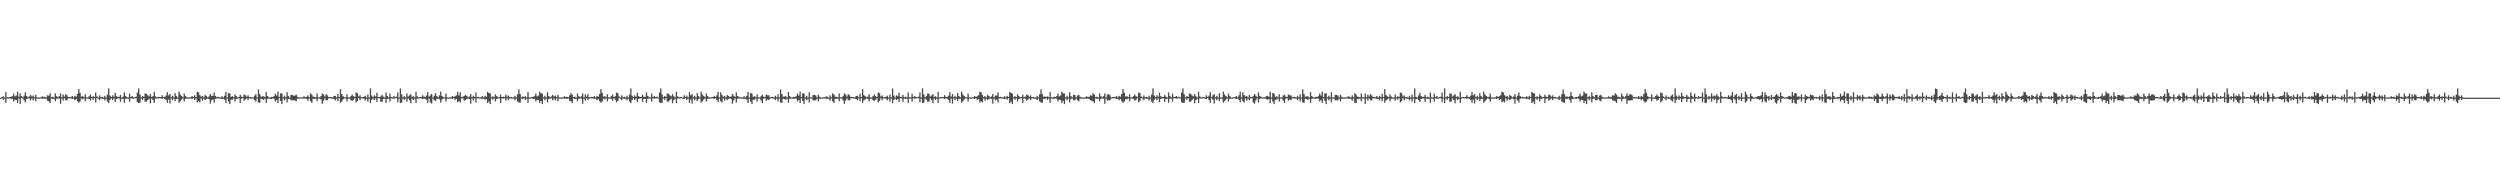 <?xml version="1.0" encoding="UTF-8"?>
<svg xmlns="http://www.w3.org/2000/svg" width="1920" height="150">
  <path d="M0 75.000h1v1.000H0zM1 74.517h1v1.000H1zM2 73.917h1v2.803H2zM3 74.842h1v1.000H3zM4 70.710h1v8.263H4zM5 74.690h1v1.000H5zM6 74.808h1v1.000H6zM7 74.465h1v1.000H7zM8 74.328h1v1.713H8zM9 73.815h1v2.060H9zM10 71.872h1v6.041H10zM11 73.975h1v2.654H11zM12 73.393h1v3.483H12zM13 70.345h1v8.735H13zM14 74.314h1v1.434H14zM15 71.695h1v8.267H15zM16 73.748h1v1.547H16zM17 74.779h1v1.000H17zM18 73.502h1v3.537H18zM19 70.863h1v7.788H19zM20 73.776h1v2.286H20zM21 74.690h1v1.000H21zM22 74.081h1v1.493H22zM23 72.849h1v4.183H23zM24 74.103h1v1.496H24zM25 73.371h1v3.740H25zM26 74.540h1v1.000H26zM27 72.763h1v5.049H27zM28 74.728h1v1.000H28zM29 74.831h1v1.000H29zM30 74.835h1v1.000H30zM31 74.641h1v1.000H31zM32 73.928h1v1.879H32zM33 74.486h1v1.196H33zM34 74.301h1v1.639H34zM35 74.846h1v1.000H35zM36 73.144h1v4.271H36zM37 73.474h1v4.359H37zM38 71.627h1v7.451H38zM39 74.554h1v1.000H39zM40 74.252h1v1.734H40zM41 74.879h1v1.000H41zM42 71.786h1v5.977H42zM43 73.878h1v2.051H43zM44 74.627h1v1.000H44zM45 73.818h1v1.922H45zM46 71.761h1v7.967H46zM47 74.646h1v1.000H47zM48 72.548h1v4.727H48zM49 74.117h1v1.417H49zM50 72.315h1v4.700H50zM51 73.190h1v3.789H51zM52 74.511h1v1.000H52zM53 74.414h1v1.089H53zM54 74.618h1v1.000H54zM55 73.727h1v2.307H55zM56 74.766h1v1.000H56zM57 73.597h1v3.459H57zM58 74.308h1v1.702H58zM59 72.094h1v5.655H59zM60 68.466h1v10.415H60zM61 71.208h1v6.753H61zM62 74.160h1v1.476H62zM63 73.882h1v2.466H63zM64 74.583h1v1.000H64zM65 72.408h1v5.491H65zM66 74.810h1v1.000H66zM67 74.731h1v1.000H67zM68 73.812h1v2.145H68zM69 72.571h1v4.794H69zM70 74.477h1v1.000H70zM71 73.856h1v2.812H71zM72 74.397h1v1.000H72zM73 71.059h1v7.592H73zM74 74.078h1v1.328H74zM75 74.792h1v1.000H75zM76 73.201h1v3.802H76zM77 74.576h1v1.000H77zM78 74.304h1v1.553H78zM79 74.875h1v1.000H79zM80 73.489h1v3.612H80zM81 74.830h1v1.000H81zM82 72.603h1v5.447H82zM83 67.867h1v11.334H83zM84 73.420h1v3.277H84zM85 74.518h1v1.000H85zM86 73.213h1v3.628H86zM87 74.305h1v1.301H87zM88 71.222h1v7.122H88zM89 73.853h1v2.182H89zM90 74.427h1v1.204H90zM91 74.360h1v1.148H91zM92 72.846h1v5.373H92zM93 74.828h1v1.000H93zM94 74.241h1v1.725H94zM95 70.986h1v7.955H95zM96 73.663h1v2.248H96zM97 74.663h1v1.000H97zM98 74.827h1v1.000H98zM99 71.879h1v6.127H99zM100 74.471h1v1.038H100zM101 73.712h1v2.108H101zM102 74.855h1v1.000H102zM103 74.583h1v1.000H103zM104 74.228h1v1.256H104zM105 71.008h1v7.509H105zM106 67.869h1v11.230H106zM107 72.439h1v6.435H107zM108 74.739h1v1.000H108zM109 73.786h1v2.876H109zM110 74.406h1v1.000H110zM111 71.755h1v6.373H111zM112 72.085h1v5.929H112zM113 73.256h1v3.668H113zM114 73.983h1v1.778H114zM115 72.271h1v7.035H115zM116 74.387h1v1.335H116zM117 73.880h1v2.961H117zM118 70.502h1v8.617H118zM119 73.998h1v1.656H119zM120 74.739h1v1.000H120zM121 74.442h1v1.189H121zM122 74.457h1v1.000H122zM123 74.539h1v1.000H123zM124 73.124h1v2.955H124zM125 74.415h1v1.000H125zM126 74.396h1v1.542H126zM127 73.411h1v3.307H127zM128 70.777h1v8.155H128zM129 73.206h1v3.292H129zM130 72.208h1v7.310H130zM131 74.637h1v1.000H131zM132 73.543h1v3.390H132zM133 74.722h1v1.000H133zM134 71.518h1v6.158H134zM135 73.775h1v2.217H135zM136 74.788h1v1.000H136zM137 70.338h1v8.486H137zM138 72.520h1v5.264H138zM139 73.740h1v2.737H139zM140 74.644h1v1.000H140zM141 71.829h1v6.122H141zM142 73.770h1v2.167H142zM143 74.760h1v1.000H143zM144 74.813h1v1.000H144zM145 74.731h1v1.000H145zM146 74.633h1v1.000H146zM147 73.736h1v2.272H147zM148 74.439h1v1.000H148zM149 73.225h1v3.536H149zM150 74.480h1v1.036H150zM151 70.507h1v8.060H151zM152 70.918h1v6.894H152zM153 72.991h1v5.704H153zM154 74.217h1v1.366H154zM155 73.671h1v3.622H155zM156 74.817h1v1.000H156zM157 72.834h1v4.076H157zM158 73.715h1v2.274H158zM159 74.756h1v1.000H159zM160 74.110h1v1.950H160zM161 72.167h1v7.444H161zM162 73.465h1v3.617H162zM163 73.622h1v2.749H163zM164 71.006h1v7.720H164zM165 73.664h1v2.213H165zM166 74.651h1v1.000H166zM167 74.308h1v1.288H167zM168 74.653h1v1.000H168zM169 74.819h1v1.000H169zM170 73.858h1v2.256H170zM171 74.810h1v1.000H171zM172 73.587h1v2.980H172zM173 70.565h1v8.573H173zM174 74.688h1v1.000H174zM175 71.421h1v6.581H175zM176 71.811h1v8.156H176zM177 74.319h1v2.257H177zM178 73.874h1v2.671H178zM179 74.574h1v1.000H179zM180 72.452h1v5.456H180zM181 73.798h1v2.216H181zM182 74.839h1v1.000H182zM183 74.458h1v1.000H183zM184 72.696h1v6.407H184zM185 74.249h1v1.597H185zM186 74.422h1v1.000H186zM187 72.529h1v4.774H187zM188 73.139h1v3.301H188zM189 74.254h1v1.297H189zM190 73.209h1v3.674H190zM191 74.419h1v1.017H191zM192 74.454h1v1.247H192zM193 74.782h1v1.000H193zM194 74.822h1v1.000H194zM195 73.503h1v3.418H195zM196 72.418h1v5.583H196zM197 74.730h1v1.000H197zM198 68.681h1v10.008H198zM199 72.235h1v6.736H199zM200 74.259h1v1.570H200zM201 74.016h1v2.129H201zM202 73.917h1v2.803H202zM203 74.518h1v1.185H203zM204 70.710h1v8.263H204zM205 73.743h1v2.226H205zM206 74.690h1v1.000H206zM207 74.841h1v1.000H207zM208 74.328h1v1.713H208zM209 74.518h1v1.000H209zM210 73.815h1v2.060H210zM211 71.872h1v6.041H211zM212 73.393h1v3.483H212zM213 70.345h1v8.735H213zM214 74.422h1v1.000H214zM215 71.695h1v5.822H215zM216 71.801h1v8.160H216zM217 74.688h1v1.000H217zM218 73.502h1v3.537H218zM219 74.746h1v1.000H219zM220 70.863h1v7.788H220zM221 73.776h1v2.286H221zM222 74.841h1v1.000H222zM223 72.849h1v4.183H223zM224 72.897h1v4.105H224zM225 73.525h1v3.457H225zM226 73.371h1v3.740H226zM227 72.763h1v5.049H227zM228 74.294h1v1.549H228zM229 74.728h1v1.000H229zM230 74.835h1v1.000H230zM231 74.641h1v1.000H231zM232 74.693h1v1.000H232zM233 73.928h1v1.879H233zM234 74.721h1v1.000H234zM235 74.301h1v1.639H235zM236 73.144h1v4.271H236zM237 74.610h1v1.000H237zM238 71.627h1v6.206H238zM239 72.583h1v6.494H239zM240 74.252h1v1.620H240zM241 74.326h1v1.660H241zM242 74.775h1v1.000H242zM243 71.786h1v5.977H243zM244 74.627h1v1.000H244zM245 74.766h1v1.000H245zM246 73.818h1v2.514H246zM247 71.761h1v7.967H247zM248 72.548h1v4.727H248zM249 74.117h1v1.434H249zM250 72.315h1v4.700H250zM251 73.190h1v3.789H251zM252 74.511h1v1.000H252zM253 74.414h1v1.089H253zM254 74.618h1v1.000H254zM255 74.767h1v1.000H255zM256 73.727h1v2.307H256zM257 73.597h1v3.459H257zM258 74.769h1v1.000H258zM259 72.094h1v5.655H259zM260 74.439h1v1.000H260zM261 68.466h1v10.415H261zM262 72.202h1v5.759H262zM263 73.882h1v2.466H263zM264 74.583h1v1.000H264zM265 74.663h1v1.000H265zM266 72.408h1v5.491H266zM267 74.731h1v1.000H267zM268 74.832h1v1.000H268zM269 73.812h1v3.206H269zM270 72.571h1v4.794H270zM271 73.856h1v2.812H271zM272 74.397h1v1.000H272zM273 71.059h1v7.592H273zM274 71.585h1v5.949H274zM275 74.078h1v1.328H275zM276 73.201h1v3.802H276zM277 74.645h1v1.000H277zM278 74.576h1v1.000H278zM279 74.304h1v1.553H279zM280 73.489h1v3.612H280zM281 74.830h1v1.000H281zM282 72.603h1v5.447H282zM283 74.823h1v1.000H283zM284 67.867h1v11.334H284zM285 73.420h1v3.277H285zM286 74.609h1v1.000H286zM287 73.213h1v3.628H287zM288 74.096h1v1.510H288zM289 71.222h1v7.122H289zM290 74.427h1v1.000H290zM291 74.448h1v1.182H291zM292 73.995h1v4.208H292zM293 72.846h1v5.373H293zM294 74.241h1v1.725H294zM295 74.809h1v1.000H295zM296 70.986h1v7.955H296zM297 73.663h1v2.248H297zM298 74.834h1v1.000H298zM299 71.879h1v6.127H299zM300 74.471h1v1.038H300zM301 74.767h1v1.000H301zM302 73.712h1v2.108H302zM303 74.583h1v1.000H303zM304 74.228h1v1.256H304zM305 71.008h1v7.509H305zM306 74.830h1v1.000H306zM307 67.869h1v11.230H307zM308 72.439h1v6.435H308zM309 74.742h1v1.000H309zM310 73.786h1v2.876H310zM311 74.812h1v1.000H311zM312 71.755h1v6.373H312zM313 74.112h1v1.517H313zM314 73.256h1v3.668H314zM315 72.271h1v7.035H315zM316 74.387h1v1.335H316zM317 73.880h1v2.961H317zM318 74.820h1v1.000H318zM319 70.502h1v8.617H319zM320 73.998h1v1.656H320zM321 74.742h1v1.000H321zM322 74.442h1v1.189H322zM323 74.457h1v1.000H323zM324 73.124h1v2.955H324zM325 74.259h1v1.469H325zM326 74.396h1v1.542H326zM327 73.411h1v3.307H327zM328 70.777h1v8.155H328zM329 74.156h1v1.557H329zM330 73.206h1v5.436H330zM331 72.208h1v7.310H331zM332 74.824h1v1.000H332zM333 73.543h1v3.390H333zM334 71.518h1v6.158H334zM335 73.775h1v2.217H335zM336 74.757h1v1.000H336zM337 73.142h1v3.143H337zM338 70.338h1v8.486H338zM339 73.740h1v2.737H339zM340 74.572h1v1.000H340zM341 74.800h1v1.000H341zM342 71.829h1v6.122H342zM343 74.760h1v1.000H343zM344 74.860h1v1.000H344zM345 74.731h1v1.000H345zM346 74.633h1v1.000H346zM347 73.736h1v2.272H347zM348 74.439h1v1.000H348zM349 73.888h1v2.874H349zM350 73.225h1v2.793H350zM351 70.507h1v8.060H351zM352 73.224h1v4.353H352zM353 70.918h1v7.776H353zM354 74.608h1v1.000H354zM355 74.217h1v1.366H355zM356 73.671h1v3.622H356zM357 72.834h1v4.076H357zM358 73.715h1v2.274H358zM359 74.643h1v1.000H359zM360 74.110h1v1.950H360zM361 72.167h1v7.444H361zM362 74.626h1v1.000H362zM363 73.465h1v3.617H363zM364 74.509h1v1.000H364zM365 71.006h1v7.720H365zM366 74.617h1v1.000H366zM367 74.308h1v1.288H367zM368 74.727h1v1.000H368zM369 74.653h1v1.000H369zM370 73.858h1v2.256H370zM371 74.691h1v1.000H371zM372 73.587h1v2.980H372zM373 74.326h1v1.775H373zM374 70.565h1v8.573H374zM375 71.421h1v6.581H375zM376 71.811h1v8.156H376zM377 74.631h1v1.000H377zM378 73.874h1v2.702H378zM379 74.574h1v1.000H379zM380 72.452h1v5.456H380zM381 73.798h1v2.216H381zM382 74.698h1v1.000H382zM383 74.458h1v1.000H383zM384 72.696h1v6.407H384zM385 74.538h1v1.000H385zM386 74.249h1v1.597H386zM387 74.422h1v1.000H387zM388 72.529h1v4.774H388zM389 74.254h1v1.297H389zM390 73.209h1v3.674H390zM391 74.581h1v1.000H391zM392 74.419h1v1.282H392zM393 74.782h1v1.000H393zM394 74.843h1v1.000H394zM395 73.503h1v3.418H395zM396 74.709h1v1.000H396zM397 72.418h1v5.583H397zM398 68.681h1v10.008H398zM399 72.235h1v6.736H399zM400 74.683h1v1.000H400zM401 74.016h1v2.129H401zM402 74.517h1v1.000H402zM403 73.917h1v2.803H403zM404 74.842h1v1.000H404zM405 70.710h1v8.263H405zM406 74.690h1v1.000H406zM407 74.841h1v1.000H407zM408 74.465h1v1.000H408zM409 74.328h1v1.713H409zM410 73.815h1v2.060H410zM411 71.872h1v6.041H411zM412 73.975h1v2.654H412zM413 73.393h1v3.483H413zM414 70.345h1v8.735H414zM415 71.695h1v5.822H415zM416 71.801h1v8.160H416zM417 74.675h1v1.000H417zM418 73.502h1v3.537H418zM419 74.746h1v1.000H419zM420 70.863h1v7.788H420zM421 73.776h1v2.286H421zM422 74.690h1v1.000H422zM423 74.033h1v1.541H423zM424 72.849h1v4.183H424zM425 74.103h1v1.496H425zM426 73.371h1v3.740H426zM427 74.540h1v1.000H427zM428 72.763h1v5.049H428zM429 74.728h1v1.000H429zM430 74.831h1v1.000H430zM431 74.829h1v1.000H431zM432 74.641h1v1.000H432zM433 73.928h1v1.879H433zM434 74.486h1v1.196H434zM435 74.301h1v1.639H435zM436 74.704h1v1.000H436zM437 73.144h1v4.271H437zM438 71.627h1v6.206H438zM439 72.583h1v6.494H439zM440 74.554h1v1.000H440zM441 74.252h1v1.734H441zM442 74.904h1v1.000H442zM443 71.786h1v5.977H443zM444 73.878h1v2.051H444zM445 74.627h1v1.000H445zM446 73.818h1v1.922H446zM447 71.761h1v7.967H447zM448 74.846h1v1.000H448zM449 72.548h1v4.727H449zM450 74.117h1v1.417H450zM451 72.315h1v4.700H451zM452 74.733h1v1.000H452zM453 74.511h1v1.000H453zM454 74.414h1v1.089H454zM455 74.618h1v1.000H455zM456 73.727h1v2.307H456zM457 74.766h1v1.000H457zM458 73.597h1v3.459H458zM459 74.308h1v1.702H459zM460 72.094h1v5.655H460zM461 68.466h1v10.415H461zM462 71.208h1v6.753H462zM463 74.160h1v1.476H463zM464 73.882h1v2.466H464zM465 74.583h1v1.000H465zM466 72.408h1v5.491H466zM467 74.810h1v1.000H467zM468 74.731h1v1.000H468zM469 73.812h1v2.145H469zM470 72.571h1v4.794H470zM471 74.477h1v1.000H471zM472 73.856h1v2.812H472zM473 71.059h1v7.592H473zM474 71.585h1v5.949H474zM475 74.078h1v1.328H475zM476 74.792h1v1.000H476zM477 73.201h1v3.802H477zM478 74.576h1v1.000H478zM479 74.304h1v1.553H479zM480 74.875h1v1.000H480zM481 73.489h1v3.612H481zM482 74.831h1v1.000H482zM483 72.603h1v5.447H483zM484 67.867h1v11.334H484zM485 73.420h1v3.277H485zM486 74.518h1v1.000H486zM487 73.213h1v3.628H487zM488 74.305h1v1.301H488zM489 71.222h1v7.122H489zM490 73.853h1v2.182H490zM491 74.427h1v1.204H491zM492 74.360h1v1.148H492zM493 72.846h1v5.373H493zM494 74.241h1v1.653H494zM495 74.451h1v1.514H495zM496 70.986h1v7.955H496zM497 73.663h1v2.248H497zM498 74.663h1v1.000H498zM499 74.786h1v1.000H499zM500 71.879h1v6.127H500zM501 74.471h1v1.038H501zM502 73.712h1v2.108H502zM503 74.583h1v1.000H503zM504 74.228h1v1.256H504zM505 74.801h1v1.000H505zM506 71.008h1v7.509H506zM507 67.869h1v11.230H507zM508 72.439h1v6.435H508zM509 74.742h1v1.000H509zM510 73.786h1v2.876H510zM511 74.406h1v1.000H511zM512 71.755h1v6.373H512zM513 72.085h1v5.929H513zM514 73.256h1v3.668H514zM515 73.983h1v1.778H515zM516 72.271h1v7.035H516zM517 73.880h1v2.961H517zM518 74.820h1v1.000H518zM519 70.502h1v8.617H519zM520 73.998h1v1.656H520zM521 74.739h1v1.000H521zM522 74.442h1v1.189H522zM523 74.457h1v1.000H523zM524 74.843h1v1.000H524zM525 73.124h1v2.955H525zM526 74.415h1v1.000H526zM527 73.411h1v3.307H527zM528 74.807h1v1.000H528zM529 70.777h1v8.155H529zM530 73.206h1v3.292H530zM531 72.208h1v7.310H531zM532 74.637h1v1.000H532zM533 73.543h1v3.390H533zM534 74.793h1v1.000H534zM535 71.518h1v6.158H535zM536 73.775h1v2.217H536zM537 74.788h1v1.000H537zM538 70.338h1v8.486H538zM539 72.520h1v5.264H539zM540 73.740h1v2.737H540zM541 74.644h1v1.000H541zM542 71.829h1v6.122H542zM543 73.770h1v2.167H543zM544 74.760h1v1.000H544zM545 74.813h1v1.000H545zM546 74.633h1v1.000H546zM547 74.506h1v1.014H547zM548 73.736h1v2.272H548zM549 74.439h1v1.000H549zM550 73.225h1v3.536H550zM551 70.507h1v8.060H551zM552 74.782h1v1.000H552zM553 70.918h1v6.894H553zM554 72.991h1v5.704H554zM555 74.217h1v1.366H555zM556 73.671h1v3.622H556zM557 74.817h1v1.000H557zM558 72.834h1v4.076H558zM559 73.715h1v2.274H559zM560 74.432h1v1.012H560zM561 74.110h1v1.950H561zM562 72.167h1v7.444H562zM563 73.465h1v3.617H563zM564 74.395h1v1.122H564zM565 71.006h1v7.720H565zM566 73.664h1v2.213H566zM567 74.308h1v1.288H567zM568 74.788h1v1.000H568zM569 74.653h1v1.000H569zM570 74.819h1v1.000H570zM571 73.858h1v2.256H571zM572 74.803h1v1.000H572zM573 73.587h1v2.980H573zM574 70.565h1v8.573H574zM575 74.848h1v1.000H575zM576 71.421h1v6.581H576zM577 71.811h1v8.156H577zM578 74.319h1v2.257H578zM579 73.874h1v2.671H579zM580 74.574h1v1.000H580zM581 72.452h1v5.456H581zM582 74.698h1v1.000H582zM583 74.839h1v1.000H583zM584 73.905h1v3.335H584zM585 72.696h1v6.407H585zM586 74.249h1v1.597H586zM587 74.422h1v1.000H587zM588 72.529h1v4.774H588zM589 73.139h1v3.301H589zM590 73.209h1v3.674H590zM591 74.793h1v1.000H591zM592 74.419h1v1.017H592zM593 74.454h1v1.247H593zM594 74.782h1v1.000H594zM595 73.503h1v3.418H595zM596 74.709h1v1.000H596zM597 72.418h1v5.583H597zM598 74.730h1v1.000H598zM599 68.681h1v10.008H599zM600 72.235h1v6.736H600zM601 74.259h1v1.570H601zM602 74.016h1v2.129H602zM603 73.917h1v2.803H603zM604 74.842h1v1.000H604zM605 70.710h1v8.263H605zM606 73.743h1v2.226H606zM607 74.690h1v1.000H607zM608 74.791h1v1.000H608zM609 74.328h1v1.713H609zM610 74.518h1v1.000H610zM611 73.815h1v2.060H611zM612 71.872h1v6.041H612zM613 73.393h1v3.483H613zM614 70.345h1v8.735H614zM615 74.422h1v1.088H615zM616 71.695h1v5.822H616zM617 71.801h1v8.160H617zM618 74.688h1v1.000H618zM619 73.502h1v3.537H619zM620 74.827h1v1.000H620zM621 70.863h1v7.788H621zM622 74.690h1v1.000H622zM623 74.841h1v1.000H623zM624 72.849h1v4.183H624zM625 72.897h1v4.105H625zM626 73.371h1v3.740H626zM627 74.815h1v1.000H627zM628 72.763h1v5.049H628zM629 74.294h1v1.549H629zM630 74.831h1v1.000H630zM631 74.835h1v1.000H631zM632 74.641h1v1.000H632zM633 74.681h1v1.000H633zM634 73.928h1v1.879H634zM635 74.301h1v1.639H635zM636 74.850h1v1.000H636zM637 73.144h1v4.271H637zM638 74.610h1v1.000H638zM639 71.627h1v6.206H639zM640 72.583h1v6.494H640zM641 74.252h1v1.620H641zM642 74.326h1v1.660H642zM643 74.775h1v1.000H643zM644 71.786h1v5.977H644zM645 74.627h1v1.000H645zM646 74.766h1v1.000H646zM647 73.818h1v3.348H647zM648 71.761h1v7.967H648zM649 72.548h1v4.727H649zM650 74.117h1v1.434H650zM651 72.315h1v4.700H651zM652 73.190h1v3.789H652zM653 74.511h1v1.000H653zM654 74.414h1v1.089H654zM655 74.618h1v1.000H655zM656 74.767h1v1.000H656zM657 73.727h1v2.307H657zM658 73.597h1v3.459H658zM659 74.670h1v1.000H659zM660 72.094h1v5.655H660zM661 74.439h1v1.000H661zM662 68.466h1v10.415H662zM663 73.026h1v4.087H663zM664 73.882h1v2.466H664zM665 74.583h1v1.000H665zM666 74.247h1v1.713H666zM667 72.408h1v5.491H667zM668 74.731h1v1.000H668zM669 74.832h1v1.000H669zM670 73.812h1v3.206H670zM671 72.571h1v4.794H671zM672 73.856h1v2.812H672zM673 74.397h1v1.000H673zM674 71.059h1v7.592H674zM675 71.585h1v5.949H675zM676 74.078h1v1.328H676zM677 73.201h1v3.802H677zM678 74.645h1v1.000H678zM679 74.576h1v1.000H679zM680 74.304h1v1.553H680zM681 73.489h1v3.612H681zM682 74.830h1v1.000H682zM683 72.603h1v5.447H683zM684 74.697h1v1.000H684zM685 67.867h1v11.334H685zM686 73.420h1v3.277H686zM687 74.852h1v1.000H687zM688 73.213h1v3.628H688zM689 73.902h1v2.148H689zM690 71.222h1v7.122H690zM691 74.427h1v1.000H691zM692 74.448h1v1.182H692zM693 72.846h1v5.373H693zM694 74.666h1v1.000H694zM695 74.241h1v1.725H695zM696 74.795h1v1.000H696zM697 70.986h1v7.955H697zM698 74.663h1v1.000H698zM699 74.834h1v1.000H699zM700 71.879h1v6.127H700zM701 74.471h1v1.038H701zM702 73.712h1v2.108H702zM703 74.576h1v1.000H703zM704 74.583h1v1.000H704zM705 74.228h1v1.256H705zM706 71.008h1v7.509H706zM707 74.830h1v1.000H707zM708 67.869h1v11.230H708zM709 72.439h1v6.435H709zM710 74.668h1v1.000H710zM711 73.786h1v2.876H711zM712 71.755h1v6.373H712zM713 72.085h1v5.929H713zM714 74.112h1v1.517H714zM715 73.256h1v3.668H715zM716 72.271h1v7.035H716zM717 74.387h1v1.335H717zM718 73.880h1v2.961H718zM719 74.838h1v1.000H719zM720 70.502h1v8.617H720zM721 74.739h1v1.000H721zM722 74.442h1v1.062H722zM723 74.604h1v1.027H723zM724 74.457h1v1.000H724zM725 73.124h1v2.955H725zM726 74.415h1v1.000H726zM727 74.396h1v1.542H727zM728 73.411h1v3.307H728zM729 70.777h1v8.155H729zM730 74.156h1v1.557H730zM731 72.208h1v7.310H731zM732 74.637h1v1.000H732zM733 73.543h1v3.390H733zM734 74.722h1v1.000H734zM735 71.518h1v6.158H735zM736 73.775h1v2.217H736zM737 74.757h1v1.000H737zM738 70.338h1v8.486H738zM739 72.520h1v5.264H739zM740 73.740h1v2.737H740zM741 74.572h1v1.000H741zM742 74.746h1v1.000H742zM743 71.829h1v6.122H743zM744 74.760h1v1.000H744zM745 74.860h1v1.000H745zM746 74.731h1v1.000H746zM747 74.633h1v1.000H747zM748 73.736h1v2.272H748zM749 74.439h1v1.000H749zM750 73.888h1v2.874H750zM751 73.225h1v2.793H751zM752 70.507h1v8.060H752zM753 70.918h1v6.894H753zM754 72.991h1v5.704H754zM755 74.608h1v1.000H755zM756 73.671h1v3.622H756zM757 74.817h1v1.000H757zM758 72.834h1v4.076H758zM759 73.715h1v2.274H759zM760 74.643h1v1.000H760zM761 74.110h1v1.950H761zM762 72.167h1v7.444H762zM763 74.626h1v1.000H763zM764 73.465h1v3.617H764zM765 73.302h1v3.141H765zM766 71.006h1v7.720H766zM767 74.617h1v1.000H767zM768 74.308h1v1.288H768zM769 74.727h1v1.000H769zM770 74.653h1v1.000H770zM771 73.858h1v2.256H771zM772 74.691h1v1.000H772zM773 73.587h1v2.980H773zM774 74.433h1v1.000H774zM775 70.565h1v8.573H775zM776 71.421h1v6.581H776zM777 71.811h1v8.156H777zM778 74.631h1v1.000H778zM779 73.874h1v2.702H779zM780 74.574h1v1.000H780zM781 72.452h1v5.456H781zM782 73.798h1v2.216H782zM783 74.698h1v1.000H783zM784 74.458h1v1.000H784zM785 72.696h1v6.407H785zM786 74.538h1v1.000H786zM787 74.249h1v1.597H787zM788 72.529h1v4.774H788zM789 73.139h1v3.301H789zM790 74.254h1v1.297H790zM791 73.209h1v3.674H791zM792 74.581h1v1.000H792zM793 74.419h1v1.282H793zM794 74.782h1v1.000H794zM795 74.822h1v1.000H795zM796 73.503h1v3.418H796zM797 74.709h1v1.000H797zM798 72.418h1v5.583H798zM799 68.681h1v10.008H799zM800 72.235h1v6.736H800zM801 74.259h1v1.570H801zM802 74.016h1v2.129H802zM803 74.517h1v1.000H803zM804 73.917h1v2.803H804zM805 74.692h1v1.000H805zM806 70.710h1v8.263H806zM807 74.690h1v1.000H807zM808 74.841h1v1.000H808zM809 74.328h1v1.713H809zM810 74.518h1v1.000H810zM811 73.815h1v2.060H811zM812 71.872h1v6.041H812zM813 73.975h1v2.654H813zM814 73.393h1v3.483H814zM815 70.345h1v8.735H815zM816 71.695h1v5.822H816zM817 71.801h1v8.160H817zM818 74.675h1v1.000H818zM819 73.502h1v3.537H819zM820 74.746h1v1.000H820zM821 70.863h1v7.788H821zM822 73.776h1v2.286H822zM823 74.690h1v1.000H823zM824 72.849h1v4.183H824zM825 72.897h1v4.105H825zM826 74.797h1v1.000H826zM827 73.371h1v3.740H827zM828 72.763h1v5.049H828zM829 74.294h1v1.549H829zM830 74.728h1v1.000H830zM831 74.831h1v1.000H831zM832 74.829h1v1.000H832zM833 74.641h1v1.000H833zM834 73.928h1v1.879H834zM835 74.486h1v1.196H835zM836 74.301h1v1.639H836zM837 73.144h1v3.857H837zM838 73.489h1v3.926H838zM839 71.627h1v6.206H839zM840 72.583h1v6.494H840zM841 74.554h1v1.000H841zM842 74.252h1v1.734H842zM843 74.904h1v1.000H843zM844 71.786h1v5.977H844zM845 73.878h1v2.051H845zM846 74.627h1v1.000H846zM847 73.818h1v1.922H847zM848 71.761h1v7.967H848zM849 74.794h1v1.000H849zM850 72.548h1v4.727H850zM851 72.315h1v4.700H851zM852 73.190h1v3.789H852zM853 74.733h1v1.000H853zM854 74.511h1v1.000H854zM855 74.414h1v1.089H855zM856 74.618h1v1.000H856zM857 73.727h1v2.307H857zM858 74.766h1v1.000H858zM859 73.597h1v3.459H859zM860 74.308h1v1.702H860zM861 72.094h1v5.655H861zM862 68.466h1v10.415H862zM863 71.208h1v6.753H863zM864 74.060h1v2.118H864zM865 73.882h1v2.466H865zM866 74.583h1v1.000H866zM867 72.408h1v5.491H867zM868 74.731h1v1.000H868zM869 74.779h1v1.000H869zM870 73.812h1v2.145H870zM871 72.571h1v4.794H871zM872 73.856h1v2.812H872zM873 74.397h1v1.000H873zM874 71.059h1v7.592H874zM875 71.585h1v5.949H875zM876 74.078h1v1.328H876zM877 74.792h1v1.000H877zM878 73.201h1v3.802H878zM879 74.576h1v1.000H879zM880 74.304h1v1.553H880zM881 74.875h1v1.000H881zM882 73.489h1v3.612H882zM883 74.831h1v1.000H883zM884 72.603h1v5.447H884zM885 67.867h1v11.334H885zM886 73.420h1v3.277H886zM887 74.609h1v1.000H887zM888 73.213h1v3.628H888zM889 74.305h1v1.301H889zM890 71.222h1v7.122H890zM891 73.853h1v2.182H891zM892 74.427h1v1.204H892zM893 74.360h1v1.148H893zM894 72.846h1v5.373H894zM895 74.241h1v1.725H895zM896 74.809h1v1.000H896zM897 70.986h1v7.955H897zM898 73.663h1v2.248H898zM899 74.663h1v1.000H899zM900 71.879h1v6.127H900zM901 74.318h1v1.169H901zM902 74.471h1v1.038H902zM903 73.712h1v2.108H903zM904 74.583h1v1.000H904zM905 74.228h1v1.256H905zM906 74.801h1v1.000H906zM907 71.008h1v7.509H907zM908 67.869h1v11.230H908zM909 72.439h1v6.435H909zM910 74.742h1v1.000H910zM911 73.786h1v2.876H911zM912 74.406h1v1.000H912zM913 71.755h1v6.373H913zM914 72.085h1v5.929H914zM915 73.256h1v3.668H915zM916 73.983h1v1.778H916zM917 72.271h1v7.035H917zM918 73.880h1v2.961H918zM919 74.820h1v1.000H919zM920 70.502h1v8.617H920zM921 73.998h1v1.656H921zM922 74.751h1v1.000H922zM923 74.442h1v1.189H923zM924 74.457h1v1.000H924zM925 74.757h1v1.000H925zM926 73.124h1v2.955H926zM927 74.415h1v1.000H927zM928 73.411h1v3.307H928zM929 70.777h1v8.155H929zM930 74.534h1v1.000H930zM931 73.206h1v3.292H931zM932 72.208h1v7.310H932zM933 74.637h1v1.000H933zM934 73.543h1v3.390H934zM935 74.793h1v1.000H935zM936 71.518h1v6.158H936zM937 74.757h1v1.000H937zM938 74.788h1v1.000H938zM939 70.338h1v8.486H939zM940 72.520h1v5.264H940zM941 73.740h1v2.737H941zM942 74.644h1v1.000H942zM943 71.829h1v6.122H943zM944 73.770h1v2.167H944zM945 74.850h1v1.000H945zM946 74.813h1v1.000H946zM947 74.633h1v1.000H947zM948 74.506h1v1.014H948zM949 73.736h1v2.272H949zM950 74.743h1v1.000H950zM951 73.225h1v3.536H951zM952 70.507h1v8.060H952zM953 74.803h1v1.000H953zM954 70.918h1v6.894H954zM955 72.991h1v5.704H955zM956 74.217h1v1.366H956zM957 73.671h1v3.622H957zM958 74.817h1v1.000H958zM959 72.834h1v4.076H959zM960 74.643h1v1.000H960zM961 74.432h1v1.012H961zM962 73.774h1v4.974H962zM963 72.167h1v7.444H963zM964 73.465h1v3.617H964zM965 74.395h1v1.122H965zM966 71.006h1v7.720H966zM967 73.664h1v2.213H967zM968 74.308h1v1.288H968zM969 74.837h1v1.000H969zM970 74.653h1v1.000H970zM971 74.732h1v1.000H971zM972 73.858h1v2.256H972zM973 73.587h1v2.980H973zM974 74.326h1v1.775H974zM975 70.565h1v8.573H975zM976 74.848h1v1.000H976zM977 71.421h1v6.581H977zM978 71.811h1v8.156H978zM979 74.319h1v2.257H979zM980 73.874h1v2.671H980zM981 74.637h1v1.000H981zM982 72.452h1v5.456H982zM983 74.698h1v1.000H983zM984 74.839h1v1.000H984zM985 73.384h1v3.856H985zM986 72.696h1v6.407H986zM987 74.249h1v1.597H987zM988 74.422h1v1.000H988zM989 72.529h1v4.774H989zM990 73.139h1v3.301H990zM991 73.209h1v3.674H991zM992 74.581h1v1.000H992zM993 74.419h1v1.134H993zM994 74.454h1v1.247H994zM995 74.782h1v1.000H995zM996 73.503h1v3.418H996zM997 74.709h1v1.000H997zM998 72.418h1v5.583H998zM999 74.730h1v1.000H999zM1000 68.681h1v10.008H1000zM1001 72.235h1v6.736H1001zM1002 74.259h1v1.570H1002zM1003 74.016h1v2.129H1003zM1004 73.917h1v2.803H1004zM1005 74.842h1v1.000H1005zM1006 70.710h1v8.263H1006zM1007 73.743h1v2.226H1007zM1008 74.690h1v1.000H1008zM1009 74.791h1v1.000H1009zM1010 74.328h1v1.713H1010zM1011 74.518h1v1.000H1011zM1012 73.815h1v2.060H1012zM1013 71.872h1v6.041H1013zM1014 73.393h1v3.483H1014zM1015 70.345h1v8.735H1015zM1016 74.422h1v1.088H1016zM1017 71.695h1v5.822H1017zM1018 71.801h1v8.160H1018zM1019 74.688h1v1.000H1019zM1020 73.502h1v3.537H1020zM1021 74.827h1v1.000H1021zM1022 70.863h1v7.788H1022zM1023 74.690h1v1.000H1023zM1024 74.841h1v1.000H1024zM1025 72.849h1v4.183H1025zM1026 72.897h1v4.105H1026zM1027 73.371h1v3.740H1027zM1028 74.815h1v1.000H1028zM1029 72.763h1v5.049H1029zM1030 74.294h1v1.549H1030zM1031 74.831h1v1.000H1031zM1032 74.835h1v1.000H1032zM1033 74.641h1v1.000H1033zM1034 74.681h1v1.000H1034zM1035 73.928h1v1.879H1035zM1036 74.301h1v1.639H1036zM1037 74.875h1v1.000H1037zM1038 73.144h1v4.271H1038zM1039 74.610h1v1.000H1039zM1040 71.627h1v7.451H1040zM1041 72.583h1v6.473H1041zM1042 74.252h1v1.620H1042zM1043 74.326h1v1.660H1043zM1044 74.748h1v1.000H1044zM1045 71.786h1v5.977H1045zM1046 74.627h1v1.000H1046zM1047 74.766h1v1.000H1047zM1048 71.761h1v7.967H1048zM1049 74.646h1v1.005H1049zM1050 72.548h1v4.727H1050zM1051 74.117h1v1.434H1051zM1052 72.315h1v4.700H1052zM1053 73.190h1v3.789H1053zM1054 74.511h1v1.000H1054zM1055 74.414h1v1.089H1055zM1056 74.618h1v1.000H1056zM1057 73.727h1v2.307H1057zM1058 74.868h1v1.000H1058zM1059 73.597h1v3.459H1059zM1060 74.670h1v1.000H1060zM1061 72.094h1v5.655H1061zM1062 74.439h1v1.000H1062zM1063 68.466h1v10.415H1063zM1064 73.026h1v4.087H1064zM1065 73.882h1v2.466H1065zM1066 74.583h1v1.000H1066zM1067 72.408h1v5.491H1067zM1068 74.107h1v1.813H1068zM1069 74.731h1v1.000H1069zM1070 74.832h1v1.000H1070zM1071 72.571h1v4.794H1071zM1072 74.669h1v1.000H1072zM1073 73.856h1v2.812H1073zM1074 74.397h1v1.000H1074zM1075 71.059h1v7.592H1075zM1076 71.585h1v5.949H1076zM1077 74.078h1v1.328H1077zM1078 73.201h1v3.802H1078zM1079 74.576h1v1.000H1079zM1080 74.304h1v1.553H1080zM1081 74.875h1v1.000H1081zM1082 73.489h1v3.612H1082zM1083 74.830h1v1.000H1083zM1084 72.603h1v5.447H1084zM1085 74.697h1v1.000H1085zM1086 67.867h1v11.334H1086zM1087 74.357h1v1.776H1087zM1088 74.845h1v1.000H1088zM1089 73.213h1v3.628H1089zM1090 71.222h1v7.122H1090zM1091 73.853h1v2.182H1091zM1092 74.427h1v1.165H1092zM1093 74.360h1v1.270H1093zM1094 72.846h1v5.373H1094zM1095 74.666h1v1.000H1095zM1096 74.241h1v1.725H1096zM1097 74.795h1v1.000H1097zM1098 70.986h1v7.955H1098zM1099 74.663h1v1.000H1099zM1100 74.834h1v1.000H1100zM1101 71.879h1v6.127H1101zM1102 74.471h1v1.038H1102zM1103 73.712h1v2.108H1103zM1104 74.831h1v1.000H1104zM1105 74.583h1v1.000H1105zM1106 74.228h1v1.256H1106zM1107 71.008h1v7.509H1107zM1108 74.830h1v1.000H1108zM1109 67.869h1v11.230H1109zM1110 74.739h1v1.000H1110zM1111 73.786h1v2.876H1111zM1112 74.406h1v1.000H1112zM1113 71.755h1v6.373H1113zM1114 72.085h1v5.929H1114zM1115 74.112h1v1.517H1115zM1116 73.256h1v3.668H1116zM1117 72.271h1v7.035H1117zM1118 74.387h1v1.335H1118zM1119 73.880h1v2.961H1119zM1120 74.838h1v1.000H1120zM1121 70.502h1v8.617H1121zM1122 74.739h1v1.000H1122zM1123 74.442h1v1.062H1123zM1124 74.604h1v1.027H1124zM1125 74.457h1v1.000H1125zM1126 73.124h1v2.955H1126zM1127 74.415h1v1.000H1127zM1128 74.396h1v1.542H1128zM1129 73.411h1v3.307H1129zM1130 70.777h1v8.155H1130zM1131 73.206h1v3.292H1131zM1132 72.208h1v7.310H1132zM1133 74.637h1v1.000H1133zM1134 73.543h1v3.390H1134zM1135 74.722h1v1.000H1135zM1136 71.518h1v6.158H1136zM1137 73.775h1v2.217H1137zM1138 74.757h1v1.000H1138zM1139 70.338h1v8.486H1139zM1140 72.520h1v5.264H1140zM1141 73.740h1v2.737H1141zM1142 74.572h1v1.000H1142zM1143 74.345h1v1.545H1143zM1144 71.829h1v6.122H1144zM1145 74.760h1v1.000H1145zM1146 74.860h1v1.000H1146zM1147 74.731h1v1.000H1147zM1148 74.633h1v1.000H1148zM1149 73.736h1v2.272H1149zM1150 74.439h1v1.000H1150zM1151 73.888h1v2.874H1151zM1152 73.225h1v2.793H1152zM1153 70.507h1v8.060H1153zM1154 70.918h1v6.894H1154zM1155 72.991h1v5.704H1155zM1156 74.217h1v1.366H1156zM1157 73.671h1v3.622H1157zM1158 74.817h1v1.000H1158zM1159 72.834h1v4.076H1159zM1160 73.715h1v2.274H1160zM1161 74.643h1v1.000H1161zM1162 74.110h1v1.950H1162zM1163 72.167h1v7.444H1163zM1164 74.848h1v1.000H1164zM1165 73.465h1v3.617H1165zM1166 71.006h1v7.720H1166zM1167 73.664h1v2.213H1167zM1168 74.617h1v1.000H1168zM1169 74.308h1v1.288H1169zM1170 74.727h1v1.000H1170zM1171 74.653h1v1.000H1171zM1172 73.858h1v2.256H1172zM1173 74.810h1v1.000H1173zM1174 73.587h1v2.980H1174zM1175 74.433h1v1.000H1175zM1176 70.565h1v8.573H1176zM1177 71.421h1v6.581H1177zM1178 71.811h1v8.156H1178zM1179 74.631h1v1.000H1179zM1180 73.874h1v2.702H1180zM1181 74.574h1v1.000H1181zM1182 72.452h1v5.456H1182zM1183 73.798h1v2.216H1183zM1184 74.698h1v1.000H1184zM1185 74.458h1v1.000H1185zM1186 72.696h1v6.407H1186zM1187 74.249h1v1.597H1187zM1188 74.422h1v1.000H1188zM1189 72.529h1v4.774H1189zM1190 73.139h1v3.301H1190zM1191 74.254h1v1.297H1191zM1192 73.209h1v3.674H1192zM1193 74.581h1v1.000H1193zM1194 74.419h1v1.282H1194zM1195 74.782h1v1.000H1195zM1196 74.822h1v1.000H1196zM1197 73.503h1v3.418H1197zM1198 74.709h1v1.000H1198zM1199 72.418h1v5.583H1199zM1200 68.681h1v10.008H1200zM1201 72.235h1v6.736H1201zM1202 74.259h1v1.570H1202zM1203 74.016h1v2.129H1203zM1204 74.517h1v1.000H1204zM1205 73.917h1v2.803H1205zM1206 70.710h1v8.263H1206zM1207 73.743h1v2.226H1207zM1208 74.690h1v1.000H1208zM1209 74.841h1v1.000H1209zM1210 74.328h1v1.713H1210zM1211 74.518h1v1.000H1211zM1212 73.815h1v2.060H1212zM1213 71.872h1v6.041H1213zM1214 73.975h1v2.654H1214zM1215 73.393h1v3.483H1215zM1216 70.345h1v8.735H1216zM1217 71.695h1v5.822H1217zM1218 71.801h1v8.160H1218zM1219 74.675h1v1.000H1219zM1220 73.502h1v3.537H1220zM1221 74.746h1v1.000H1221zM1222 70.863h1v7.788H1222zM1223 73.776h1v2.286H1223zM1224 74.690h1v1.000H1224zM1225 72.849h1v4.183H1225zM1226 72.897h1v4.105H1226zM1227 74.794h1v1.000H1227zM1228 73.371h1v3.740H1228zM1229 72.763h1v5.049H1229zM1230 74.294h1v1.549H1230zM1231 74.728h1v1.000H1231zM1232 74.831h1v1.000H1232zM1233 74.829h1v1.000H1233zM1234 74.641h1v1.000H1234zM1235 73.928h1v1.879H1235zM1236 74.583h1v1.099H1236zM1237 74.301h1v1.639H1237zM1238 73.144h1v3.857H1238zM1239 73.489h1v3.926H1239zM1240 71.627h1v6.206H1240zM1241 72.583h1v6.494H1241zM1242 74.252h1v1.620H1242zM1243 74.326h1v1.660H1243zM1244 74.775h1v1.000H1244zM1245 71.786h1v5.977H1245zM1246 73.878h1v2.051H1246zM1247 74.766h1v1.000H1247zM1248 73.818h1v1.922H1248zM1249 71.761h1v7.967H1249zM1250 73.645h1v3.432H1250zM1251 72.548h1v4.727H1251zM1252 72.315h1v4.700H1252zM1253 73.190h1v3.789H1253zM1254 74.511h1v1.000H1254zM1255 74.414h1v1.089H1255zM1256 74.760h1v1.000H1256zM1257 74.618h1v1.000H1257zM1258 73.727h1v2.307H1258zM1259 74.766h1v1.000H1259zM1260 73.597h1v3.459H1260zM1261 74.308h1v1.702H1261zM1262 72.094h1v5.655H1262zM1263 68.466h1v10.415H1263zM1264 71.208h1v6.753H1264zM1265 73.882h1v2.466H1265zM1266 74.583h1v1.000H1266zM1267 74.679h1v1.000H1267zM1268 72.408h1v5.491H1268zM1269 74.731h1v1.000H1269zM1270 74.832h1v1.000H1270zM1271 73.812h1v2.145H1271zM1272 72.571h1v4.794H1272zM1273 73.856h1v2.812H1273zM1274 74.397h1v1.000H1274zM1275 71.059h1v7.592H1275zM1276 71.585h1v5.949H1276zM1277 74.078h1v1.328H1277zM1278 74.792h1v1.000H1278zM1279 73.201h1v3.802H1279zM1280 74.576h1v1.000H1280zM1281 74.304h1v1.553H1281zM1282 74.884h1v1.000H1282zM1283 73.489h1v3.612H1283zM1284 72.603h1v5.447H1284zM1285 74.724h1v1.000H1285zM1286 67.867h1v11.334H1286zM1287 73.420h1v3.277H1287zM1288 74.609h1v1.000H1288zM1289 73.213h1v3.628H1289zM1290 74.305h1v1.301H1290zM1291 71.222h1v7.122H1291zM1292 73.853h1v2.182H1292zM1293 74.448h1v1.182H1293zM1294 74.360h1v1.148H1294zM1295 72.846h1v5.373H1295zM1296 74.241h1v1.725H1296zM1297 74.809h1v1.000H1297zM1298 70.986h1v7.955H1298zM1299 73.663h1v2.248H1299zM1300 74.663h1v1.000H1300zM1301 71.879h1v6.127H1301zM1302 74.318h1v1.192H1302zM1303 74.803h1v1.000H1303zM1304 73.712h1v2.108H1304zM1305 74.583h1v1.000H1305zM1306 74.228h1v1.256H1306zM1307 71.008h1v7.509H1307zM1308 74.830h1v1.000H1308zM1309 67.869h1v11.230H1309zM1310 72.439h1v6.435H1310zM1311 74.742h1v1.000H1311zM1312 73.786h1v2.876H1312zM1313 74.406h1v1.000H1313zM1314 71.755h1v6.373H1314zM1315 74.112h1v1.517H1315zM1316 73.256h1v3.668H1316zM1317 73.983h1v1.778H1317zM1318 72.271h1v7.035H1318zM1319 73.880h1v2.961H1319zM1320 74.820h1v1.000H1320zM1321 70.502h1v8.617H1321zM1322 73.998h1v1.656H1322zM1323 74.751h1v1.000H1323zM1324 74.442h1v1.189H1324zM1325 74.457h1v1.000H1325zM1326 74.757h1v1.000H1326zM1327 73.124h1v2.955H1327zM1328 74.396h1v1.542H1328zM1329 73.411h1v3.307H1329zM1330 70.777h1v8.155H1330zM1331 74.534h1v1.000H1331zM1332 73.206h1v3.292H1332zM1333 72.208h1v7.310H1333zM1334 74.637h1v1.000H1334zM1335 73.543h1v3.390H1335zM1336 74.826h1v1.000H1336zM1337 71.518h1v6.158H1337zM1338 74.757h1v1.000H1338zM1339 74.788h1v1.000H1339zM1340 70.338h1v8.486H1340zM1341 72.520h1v5.264H1341zM1342 74.572h1v1.000H1342zM1343 74.644h1v1.000H1343zM1344 71.829h1v6.122H1344zM1345 73.770h1v2.167H1345zM1346 74.860h1v1.000H1346zM1347 74.813h1v1.000H1347zM1348 74.633h1v1.000H1348zM1349 74.170h1v1.805H1349zM1350 73.736h1v2.272H1350zM1351 73.888h1v2.874H1351zM1352 73.225h1v2.793H1352zM1353 70.507h1v8.060H1353zM1354 74.803h1v1.000H1354zM1355 70.918h1v6.894H1355zM1356 72.991h1v5.704H1356zM1357 74.217h1v1.366H1357zM1358 73.671h1v3.622H1358zM1359 74.836h1v1.000H1359zM1360 72.834h1v4.076H1360zM1361 74.643h1v1.000H1361zM1362 74.328h1v1.731H1362zM1363 73.260h1v5.488H1363zM1364 72.167h1v7.444H1364zM1365 73.465h1v3.617H1365zM1366 74.395h1v1.122H1366zM1367 71.006h1v7.720H1367zM1368 73.664h1v2.213H1368zM1369 74.308h1v1.288H1369zM1370 74.837h1v1.000H1370zM1371 74.653h1v1.000H1371zM1372 74.732h1v1.000H1372zM1373 73.858h1v2.256H1373zM1374 73.587h1v2.980H1374zM1375 74.326h1v1.775H1375zM1376 70.565h1v8.573H1376zM1377 73.439h1v3.221H1377zM1378 71.421h1v7.676H1378zM1379 71.811h1v8.156H1379zM1380 74.319h1v2.257H1380zM1381 73.874h1v2.671H1381zM1382 74.637h1v1.000H1382zM1383 72.452h1v5.456H1383zM1384 74.698h1v1.000H1384zM1385 74.843h1v1.000H1385zM1386 72.696h1v6.407H1386zM1387 73.774h1v2.887H1387zM1388 74.249h1v1.597H1388zM1389 74.422h1v1.000H1389zM1390 72.529h1v4.774H1390zM1391 73.139h1v3.301H1391zM1392 73.209h1v3.674H1392zM1393 74.581h1v1.000H1393zM1394 74.419h1v1.134H1394zM1395 74.454h1v1.247H1395zM1396 74.817h1v1.000H1396zM1397 73.503h1v3.418H1397zM1398 74.709h1v1.000H1398zM1399 72.418h1v5.583H1399zM1400 74.730h1v1.000H1400zM1401 68.681h1v10.008H1401zM1402 72.235h1v6.736H1402zM1403 74.259h1v1.570H1403zM1404 74.016h1v2.129H1404zM1405 73.917h1v2.803H1405zM1406 74.842h1v1.000H1406zM1407 70.710h1v8.263H1407zM1408 73.743h1v2.226H1408zM1409 74.808h1v1.000H1409zM1410 74.791h1v1.000H1410zM1411 74.328h1v1.713H1411zM1412 74.518h1v1.000H1412zM1413 71.872h1v6.041H1413zM1414 73.975h1v2.654H1414zM1415 73.393h1v3.483H1415zM1416 70.345h1v8.735H1416zM1417 74.314h1v1.238H1417zM1418 71.695h1v5.822H1418zM1419 71.801h1v8.160H1419zM1420 74.841h1v1.000H1420zM1421 73.502h1v3.537H1421zM1422 74.822h1v1.000H1422zM1423 70.863h1v7.788H1423zM1424 74.690h1v1.000H1424zM1425 74.841h1v1.000H1425zM1426 72.849h1v4.183H1426zM1427 74.103h1v1.496H1427zM1428 73.371h1v3.740H1428zM1429 74.815h1v1.000H1429zM1430 72.763h1v5.049H1430zM1431 74.294h1v1.549H1431zM1432 74.831h1v1.000H1432zM1433 74.835h1v1.000H1433zM1434 74.641h1v1.000H1434zM1435 73.928h1v1.879H1435zM1436 74.486h1v1.196H1436zM1437 74.301h1v1.639H1437zM1438 74.846h1v1.000H1438zM1439 73.144h1v4.271H1439zM1440 73.866h1v2.272H1440zM1441 71.627h1v7.451H1441zM1442 72.583h1v6.473H1442zM1443 74.252h1v1.620H1443zM1444 74.326h1v1.660H1444zM1445 71.786h1v5.977H1445zM1446 73.878h1v2.051H1446zM1447 74.627h1v1.000H1447zM1448 73.818h1v1.922H1448zM1449 71.761h1v7.967H1449zM1450 74.646h1v1.000H1450zM1451 72.548h1v4.727H1451zM1452 74.117h1v1.417H1452zM1453 72.315h1v4.700H1453zM1454 73.190h1v3.789H1454zM1455 74.511h1v1.000H1455zM1456 74.414h1v1.089H1456zM1457 74.618h1v1.000H1457zM1458 73.727h1v2.307H1458zM1459 74.888h1v1.000H1459zM1460 73.597h1v3.459H1460zM1461 74.670h1v1.000H1461zM1462 72.094h1v5.655H1462zM1463 74.804h1v1.000H1463zM1464 68.466h1v10.415H1464zM1465 74.160h1v1.476H1465zM1466 73.882h1v2.466H1466zM1467 74.583h1v1.000H1467zM1468 72.408h1v5.491H1468zM1469 74.810h1v1.000H1469zM1470 74.731h1v1.000H1470zM1471 73.812h1v2.145H1471zM1472 72.571h1v4.794H1472zM1473 74.669h1v1.000H1473zM1474 73.856h1v2.812H1474zM1475 74.397h1v1.000H1475zM1476 71.059h1v7.592H1476zM1477 74.078h1v1.328H1477zM1478 74.782h1v1.000H1478zM1479 73.201h1v3.802H1479zM1480 74.576h1v1.000H1480zM1481 74.305h1v1.553H1481zM1482 74.875h1v1.000H1482zM1483 73.489h1v3.612H1483zM1484 74.830h1v1.000H1484zM1485 72.603h1v5.447H1485zM1486 67.867h1v11.334H1486zM1487 68.488h1v8.427H1487zM1488 74.518h1v1.000H1488zM1489 73.774h1v3.067H1489zM1490 73.213h1v3.304H1490zM1491 71.222h1v7.122H1491zM1492 73.853h1v2.182H1492zM1493 74.427h1v1.165H1493zM1494 74.360h1v1.270H1494zM1495 72.846h1v5.373H1495zM1496 74.666h1v1.000H1496zM1497 74.241h1v1.725H1497zM1498 74.795h1v1.000H1498zM1499 70.986h1v7.955H1499zM1500 74.663h1v1.000H1500zM1501 74.834h1v1.000H1501zM1502 71.879h1v6.127H1502zM1503 74.471h1v1.038H1503zM1504 73.712h1v2.108H1504zM1505 74.855h1v1.000H1505zM1506 74.583h1v1.000H1506zM1507 74.228h1v1.256H1507zM1508 71.008h1v7.509H1508zM1509 67.869h1v11.230H1509zM1510 72.439h1v6.435H1510zM1511 74.739h1v1.000H1511zM1512 73.786h1v2.876H1512zM1513 74.406h1v1.000H1513zM1514 71.755h1v6.373H1514zM1515 72.085h1v5.929H1515zM1516 74.112h1v1.517H1516zM1517 73.256h1v3.668H1517zM1518 72.271h1v7.035H1518zM1519 74.387h1v1.335H1519zM1520 73.880h1v2.961H1520zM1521 74.746h1v1.000H1521zM1522 70.502h1v8.617H1522zM1523 74.739h1v1.000H1523zM1524 74.442h1v1.189H1524zM1525 74.457h1v1.000H1525zM1526 74.539h1v1.000H1526zM1527 73.124h1v2.955H1527zM1528 74.415h1v1.000H1528zM1529 74.396h1v1.542H1529zM1530 73.411h1v3.307H1530zM1531 70.777h1v8.155H1531zM1532 73.206h1v3.292H1532zM1533 72.208h1v7.310H1533zM1534 74.637h1v1.000H1534zM1535 73.543h1v3.390H1535zM1536 74.722h1v1.000H1536zM1537 71.518h1v6.158H1537zM1538 73.775h1v2.217H1538zM1539 74.757h1v1.000H1539zM1540 70.338h1v8.486H1540zM1541 72.520h1v5.264H1541zM1542 73.740h1v2.737H1542zM1543 74.572h1v1.000H1543zM1544 71.829h1v6.122H1544zM1545 73.770h1v2.167H1545zM1546 74.760h1v1.000H1546zM1547 74.813h1v1.000H1547zM1548 74.731h1v1.000H1548zM1549 74.633h1v1.000H1549zM1550 73.736h1v2.272H1550zM1551 74.439h1v1.000H1551zM1552 73.888h1v2.874H1552zM1553 73.225h1v2.793H1553zM1554 70.507h1v8.060H1554zM1555 70.918h1v6.894H1555zM1556 72.991h1v5.704H1556zM1557 74.217h1v1.366H1557zM1558 73.671h1v3.622H1558zM1559 74.817h1v1.000H1559zM1560 72.834h1v4.076H1560zM1561 73.715h1v2.274H1561zM1562 74.643h1v1.000H1562zM1563 74.110h1v1.950H1563zM1564 72.167h1v7.444H1564zM1565 74.822h1v1.000H1565zM1566 73.465h1v3.617H1566zM1567 71.006h1v7.720H1567zM1568 73.664h1v2.213H1568zM1569 74.651h1v1.000H1569zM1570 74.308h1v1.288H1570zM1571 74.727h1v1.000H1571zM1572 74.653h1v1.000H1572zM1573 73.858h1v2.256H1573zM1574 74.810h1v1.000H1574zM1575 73.587h1v2.980H1575zM1576 74.433h1v1.000H1576zM1577 70.565h1v8.573H1577zM1578 71.421h1v6.581H1578zM1579 71.811h1v8.156H1579zM1580 74.319h1v2.257H1580zM1581 73.874h1v2.671H1581zM1582 74.574h1v1.000H1582zM1583 72.452h1v5.456H1583zM1584 73.798h1v2.216H1584zM1585 74.839h1v1.000H1585zM1586 74.458h1v1.000H1586zM1587 72.696h1v6.407H1587zM1588 74.249h1v1.597H1588zM1589 74.422h1v1.000H1589zM1590 72.529h1v4.774H1590zM1591 73.139h1v3.301H1591zM1592 74.254h1v1.297H1592zM1593 73.209h1v3.674H1593zM1594 74.419h1v1.017H1594zM1595 74.454h1v1.247H1595zM1596 74.782h1v1.000H1596zM1597 74.822h1v1.000H1597zM1598 73.503h1v3.418H1598zM1599 74.709h1v1.000H1599zM1600 72.418h1v5.583H1600zM1601 68.681h1v10.008H1601zM1602 72.235h1v6.736H1602zM1603 74.259h1v1.570H1603zM1604 74.016h1v2.129H1604zM1605 73.917h1v2.803H1605zM1606 74.518h1v1.185H1606zM1607 70.710h1v8.263H1607zM1608 73.743h1v2.226H1608zM1609 74.690h1v1.000H1609zM1610 74.841h1v1.000H1610zM1611 74.328h1v1.713H1611zM1612 74.518h1v1.000H1612zM1613 73.815h1v2.060H1613zM1614 71.872h1v6.041H1614zM1615 73.975h1v2.654H1615zM1616 73.393h1v3.483H1616zM1617 70.345h1v8.735H1617zM1618 71.695h1v5.822H1618zM1619 71.801h1v8.160H1619zM1620 74.688h1v1.000H1620zM1621 73.502h1v3.537H1621zM1622 74.746h1v1.000H1622zM1623 70.863h1v7.788H1623zM1624 73.776h1v2.286H1624zM1625 74.742h1v1.000H1625zM1626 72.849h1v4.183H1626zM1627 72.897h1v4.105H1627zM1628 73.525h1v3.457H1628zM1629 73.371h1v3.740H1629zM1630 72.763h1v5.049H1630zM1631 74.294h1v1.549H1631zM1632 74.728h1v1.000H1632zM1633 74.831h1v1.000H1633zM1634 74.829h1v1.000H1634zM1635 74.641h1v1.000H1635zM1636 73.928h1v1.879H1636zM1637 74.583h1v1.099H1637zM1638 74.301h1v1.639H1638zM1639 73.144h1v3.857H1639zM1640 73.489h1v3.926H1640zM1641 71.627h1v6.206H1641zM1642 72.583h1v6.494H1642zM1643 74.252h1v1.620H1643zM1644 74.326h1v1.660H1644zM1645 74.775h1v1.000H1645zM1646 71.786h1v5.977H1646zM1647 73.878h1v2.051H1647zM1648 74.766h1v1.000H1648zM1649 73.818h1v1.922H1649zM1650 71.761h1v7.967H1650zM1651 73.645h1v3.432H1651zM1652 72.548h1v4.727H1652zM1653 72.315h1v4.700H1653zM1654 73.190h1v3.789H1654zM1655 74.511h1v1.000H1655zM1656 74.414h1v1.089H1656zM1657 74.618h1v1.000H1657zM1658 74.846h1v1.000H1658zM1659 73.727h1v2.307H1659zM1660 74.766h1v1.000H1660zM1661 73.597h1v3.459H1661zM1662 72.094h1v5.655H1662zM1663 74.439h1v1.000H1663zM1664 68.466h1v10.415H1664zM1665 71.208h1v6.753H1665zM1666 73.882h1v2.466H1666zM1667 74.583h1v1.000H1667zM1668 74.663h1v1.000H1668zM1669 72.408h1v5.491H1669zM1670 74.731h1v1.000H1670zM1671 74.832h1v1.000H1671zM1672 73.812h1v2.145H1672zM1673 72.571h1v4.794H1673zM1674 73.856h1v2.812H1674zM1675 74.397h1v1.000H1675zM1676 71.059h1v7.592H1676zM1677 71.585h1v5.949H1677zM1678 74.078h1v1.328H1678zM1679 73.201h1v3.802H1679zM1680 74.645h1v1.000H1680zM1681 74.576h1v1.000H1681zM1682 74.305h1v1.553H1682zM1683 74.761h1v1.000H1683zM1684 73.489h1v3.612H1684zM1685 72.603h1v5.447H1685zM1686 74.768h1v1.000H1686zM1687 67.867h1v11.334H1687zM1688 73.420h1v3.277H1688zM1689 74.609h1v1.000H1689zM1690 73.213h1v3.628H1690zM1691 74.305h1v1.301H1691zM1692 71.222h1v7.122H1692zM1693 74.427h1v1.000H1693zM1694 74.448h1v1.182H1694zM1695 73.995h1v4.208H1695zM1696 72.846h1v5.373H1696zM1697 74.241h1v1.725H1697zM1698 74.809h1v1.000H1698zM1699 70.986h1v7.955H1699zM1700 73.663h1v2.248H1700zM1701 74.663h1v1.000H1701zM1702 71.879h1v6.127H1702zM1703 74.318h1v1.192H1703zM1704 74.767h1v1.000H1704zM1705 73.712h1v2.108H1705zM1706 74.583h1v1.000H1706zM1707 74.228h1v1.256H1707zM1708 71.008h1v7.509H1708zM1709 74.830h1v1.000H1709zM1710 67.869h1v11.230H1710zM1711 72.439h1v6.435H1711zM1712 74.742h1v1.000H1712zM1713 73.786h1v2.876H1713zM1714 74.406h1v1.000H1714zM1715 71.755h1v6.373H1715zM1716 74.112h1v1.517H1716zM1717 73.256h1v3.668H1717zM1718 73.862h1v4.348H1718zM1719 72.271h1v7.035H1719zM1720 73.880h1v2.961H1720zM1721 74.820h1v1.000H1721zM1722 70.502h1v8.617H1722zM1723 73.998h1v1.656H1723zM1724 74.742h1v1.000H1724zM1725 74.442h1v1.189H1725zM1726 74.457h1v1.000H1726zM1727 74.757h1v1.000H1727zM1728 73.124h1v2.955H1728zM1729 74.396h1v1.542H1729zM1730 73.411h1v3.307H1730zM1731 70.777h1v8.155H1731zM1732 74.156h1v1.557H1732zM1733 73.206h1v4.475H1733zM1734 72.208h1v7.310H1734zM1735 74.637h1v1.000H1735zM1736 73.543h1v3.390H1736zM1737 74.725h1v1.000H1737zM1738 71.518h1v6.158H1738zM1739 74.757h1v1.000H1739zM1740 74.788h1v1.000H1740zM1741 70.338h1v8.486H1741zM1742 72.520h1v5.264H1742zM1743 74.572h1v1.000H1743zM1744 74.644h1v1.000H1744zM1745 71.829h1v6.122H1745zM1746 73.770h1v2.167H1746zM1747 74.860h1v1.000H1747zM1748 74.731h1v1.000H1748zM1749 74.633h1v1.000H1749zM1750 74.170h1v1.805H1750zM1751 73.736h1v2.272H1751zM1752 73.888h1v2.874H1752zM1753 73.225h1v2.793H1753zM1754 70.507h1v8.060H1754zM1755 74.803h1v1.000H1755zM1756 70.918h1v6.894H1756zM1757 72.991h1v5.704H1757zM1758 74.217h1v1.366H1758zM1759 73.671h1v3.622H1759zM1760 74.836h1v1.000H1760zM1761 72.834h1v4.076H1761zM1762 74.643h1v1.000H1762zM1763 74.328h1v1.731H1763zM1764 72.167h1v7.444H1764zM1765 74.626h1v1.000H1765zM1766 73.465h1v3.617H1766zM1767 74.509h1v1.000H1767zM1768 71.006h1v7.720H1768zM1769 74.617h1v1.000H1769zM1770 74.308h1v1.288H1770zM1771 74.785h1v1.000H1771zM1772 74.653h1v1.000H1772zM1773 73.858h1v2.256H1773zM1774 74.691h1v1.000H1774zM1775 73.587h1v2.980H1775zM1776 74.326h1v1.775H1776zM1777 70.565h1v8.573H1777zM1778 73.439h1v3.221H1778zM1779 71.421h1v7.676H1779zM1780 71.811h1v8.156H1780zM1781 74.319h1v2.257H1781zM1782 73.874h1v2.671H1782zM1783 72.452h1v5.456H1783zM1784 73.798h1v2.216H1784zM1785 74.698h1v1.000H1785zM1786 74.458h1v1.000H1786zM1787 72.696h1v6.407H1787zM1788 74.685h1v1.000H1788zM1789 74.249h1v1.597H1789zM1790 74.422h1v1.000H1790zM1791 72.529h1v4.774H1791zM1792 74.254h1v1.297H1792zM1793 73.209h1v3.674H1793zM1794 74.581h1v1.000H1794zM1795 74.419h1v1.282H1795zM1796 74.782h1v1.000H1796zM1797 74.891h1v1.000H1797zM1798 73.503h1v3.418H1798zM1799 74.709h1v1.000H1799zM1800 72.418h1v5.583H1800zM1801 74.811h1v1.000H1801zM1802 68.681h1v10.290H1802zM1803 74.646h1v1.000H1803zM1804 74.016h1v2.129H1804zM1805 74.517h1v1.000H1805zM1806 73.917h1v2.803H1806zM1807 74.842h1v1.000H1807zM1808 70.710h1v8.263H1808zM1809 74.690h1v1.000H1809zM1810 74.808h1v1.000H1810zM1811 74.465h1v1.000H1811zM1812 74.328h1v1.713H1812zM1813 73.815h1v2.060H1813zM1814 71.872h1v6.041H1814zM1815 73.975h1v2.654H1815zM1816 73.393h1v3.483H1816zM1817 70.345h1v8.735H1817zM1818 74.314h1v1.434H1818zM1819 71.695h1v7.222H1819zM1820 71.801h1v8.160H1820zM1821 74.779h1v1.000H1821zM1822 73.502h1v3.537H1822zM1823 70.863h1v7.788H1823zM1824 73.776h1v2.286H1824zM1825 74.690h1v1.000H1825zM1826 74.081h1v1.493H1826zM1827 72.849h1v4.183H1827zM1828 74.103h1v1.496H1828zM1829 73.371h1v3.740H1829zM1830 74.540h1v1.000H1830zM1831 72.763h1v5.049H1831zM1832 74.728h1v1.000H1832zM1833 74.831h1v1.000H1833zM1834 74.835h1v1.000H1834zM1835 74.641h1v1.000H1835zM1836 73.928h1v1.879H1836zM1837 74.486h1v1.196H1837zM1838 74.301h1v1.639H1838zM1839 74.846h1v1.000H1839zM1840 73.144h1v4.271H1840zM1841 73.866h1v2.272H1841zM1842 71.627h1v7.451H1842zM1843 74.450h1v1.000H1843zM1844 74.252h1v1.734H1844zM1845 74.879h1v1.000H1845zM1846 71.786h1v5.977H1846zM1847 73.878h1v2.051H1847zM1848 74.627h1v1.000H1848zM1849 73.818h1v1.922H1849zM1850 71.761h1v7.967H1850zM1851 74.646h1v1.000H1851zM1852 72.548h1v4.727H1852zM1853 74.117h1v1.417H1853zM1854 72.315h1v4.700H1854zM1855 73.190h1v3.789H1855zM1856 74.511h1v1.000H1856zM1857 74.414h1v1.089H1857zM1858 74.618h1v1.000H1858zM1859 73.727h1v2.307H1859zM1860 74.766h1v1.000H1860zM1861 73.597h1v3.459H1861zM1862 74.308h1v1.702H1862zM1863 72.094h1v5.655H1863zM1864 68.466h1v10.415H1864zM1865 71.208h1v6.753H1865zM1866 74.160h1v1.476H1866zM1867 73.882h1v2.466H1867zM1868 74.583h1v1.000H1868zM1869 72.408h1v5.491H1869zM1870 74.810h1v1.000H1870zM1871 74.731h1v1.000H1871zM1872 73.812h1v2.145H1872zM1873 72.571h1v4.794H1873zM1874 74.477h1v1.000H1874zM1875 73.856h1v2.812H1875zM1876 74.397h1v1.000H1876zM1877 71.059h1v7.592H1877zM1878 74.078h1v1.328H1878zM1879 74.792h1v1.000H1879zM1880 73.201h1v3.802H1880zM1881 74.576h1v1.000H1881zM1882 74.304h1v1.553H1882zM1883 74.875h1v1.000H1883zM1884 73.489h1v3.612H1884zM1885 74.830h1v1.000H1885zM1886 72.603h1v5.447H1886zM1887 67.867h1v11.334H1887zM1888 73.420h1v3.277H1888zM1889 74.518h1v1.000H1889zM1890 73.213h1v3.628H1890zM1891 74.763h1v1.000H1891zM1892 75.000h1v1.000H1892zM1893 75.000h1v1.000H1893zM1894 75.000h1v1.000H1894zM1895 75.000h1v1.000H1895zM1896 75.000h1v1.000H1896zM1897 75.000h1v1.000H1897zM1898 75.000h1v1.000H1898zM1899 75.000h1v1.000H1899zM1900 75.000h1v1.000H1900zM1901 75.000h1v1.000H1901zM1902 75.000h1v1.000H1902zM1903 75.000h1v1.000H1903zM1904 75.000h1v1.000H1904zM1905 75.000h1v1.000H1905zM1906 75.000h1v1.000H1906zM1907 75.000h1v1.000H1907zM1908 75.000h1v1.000H1908zM1909 75.000h1v1.000H1909zM1910 75.000h1v1.000H1910zM1911 75.000h1v1.000H1911zM1912 75.000h1v1.000H1912zM1913 75.000h1v1.000H1913zM1914 75.000h1v1.000H1914zM1915 75.000h1v1.000H1915zM1916 75.000h1v1.000H1916zM1917 75.000h1v1.000H1917zM1918 75.000h1v1.000H1918zM1919 75.000h1v1.000H1919z" fill="#4a4a4a"></path>
</svg>

